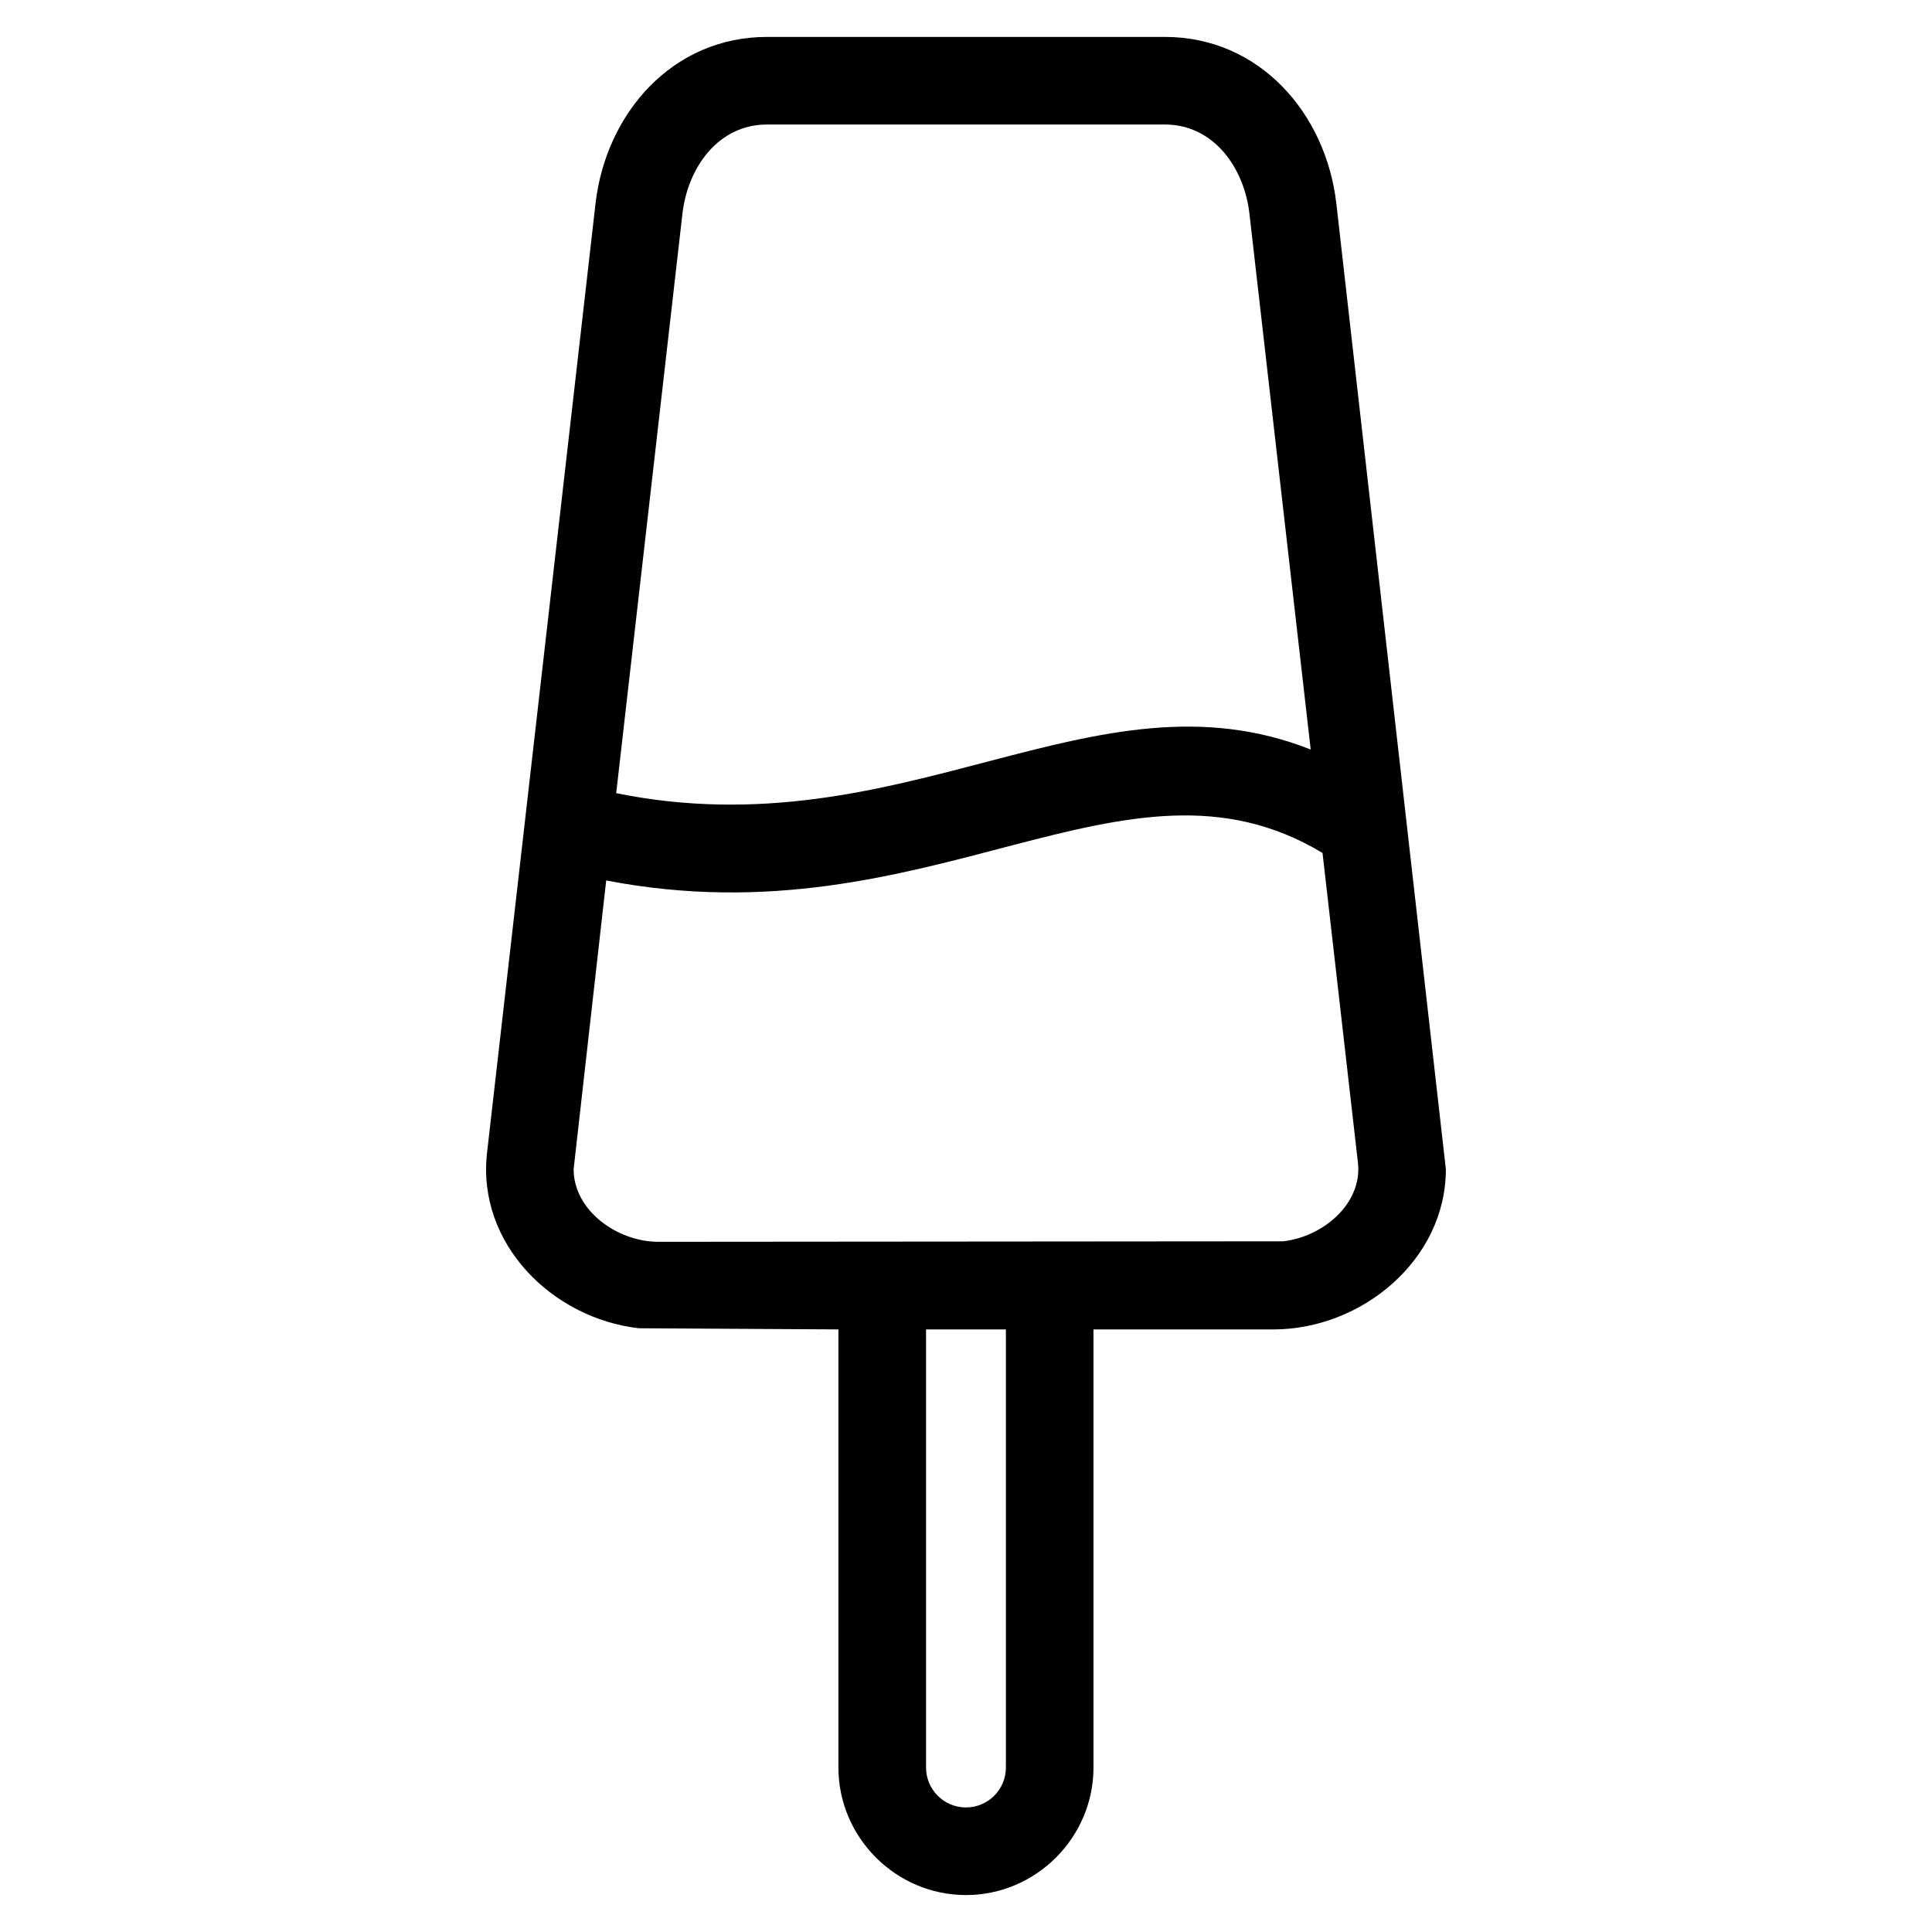 <?xml version="1.0" encoding="UTF-8"?>
<!-- Uploaded to: ICON Repo, www.iconrepo.com, Generator: ICON Repo Mixer Tools -->
<svg fill="#000000" width="800px" height="800px" version="1.1" viewBox="144 144 512 512" xmlns="http://www.w3.org/2000/svg">
 <path d="m399.99 646.21c-18.555 0-33.801-15.238-33.801-33.801v-116.1l-52.906-0.309c-22.992-2.637-42.945-22.48-40.215-46.484l28.746-251.52c2.738-23.957 20.375-44.211 45.434-44.211h105.47c25.059 0 42.695 20.254 45.434 44.211l29.016 255.86c0 24.062-22.34 42.457-45.699 42.457h-47.684v116.1c0 18.559-15.246 33.801-33.801 33.801zm-92.691-292.01c76.383 15.453 126.47-34.359 184.05-11.566l-16.234-142.01c-1.398-12.227-9.516-23.625-22.398-23.625h-105.47c-12.879 0-20.992 11.391-22.391 23.625zm187.19 15.852c-52.539-31.691-103.65 23.902-189.84 7.277l-8.633 76.523c0 10.895 11.492 19.238 22.48 19.238l165.56-0.133c10.543-1.203 20.93-9.926 19.828-20.68l-9.402-82.23zm-94.5 252.94c5.844 0 10.582-4.731 10.582-10.582v-116.1h-21.16v116.1c0 5.848 4.731 10.582 10.582 10.582z"/>
</svg>